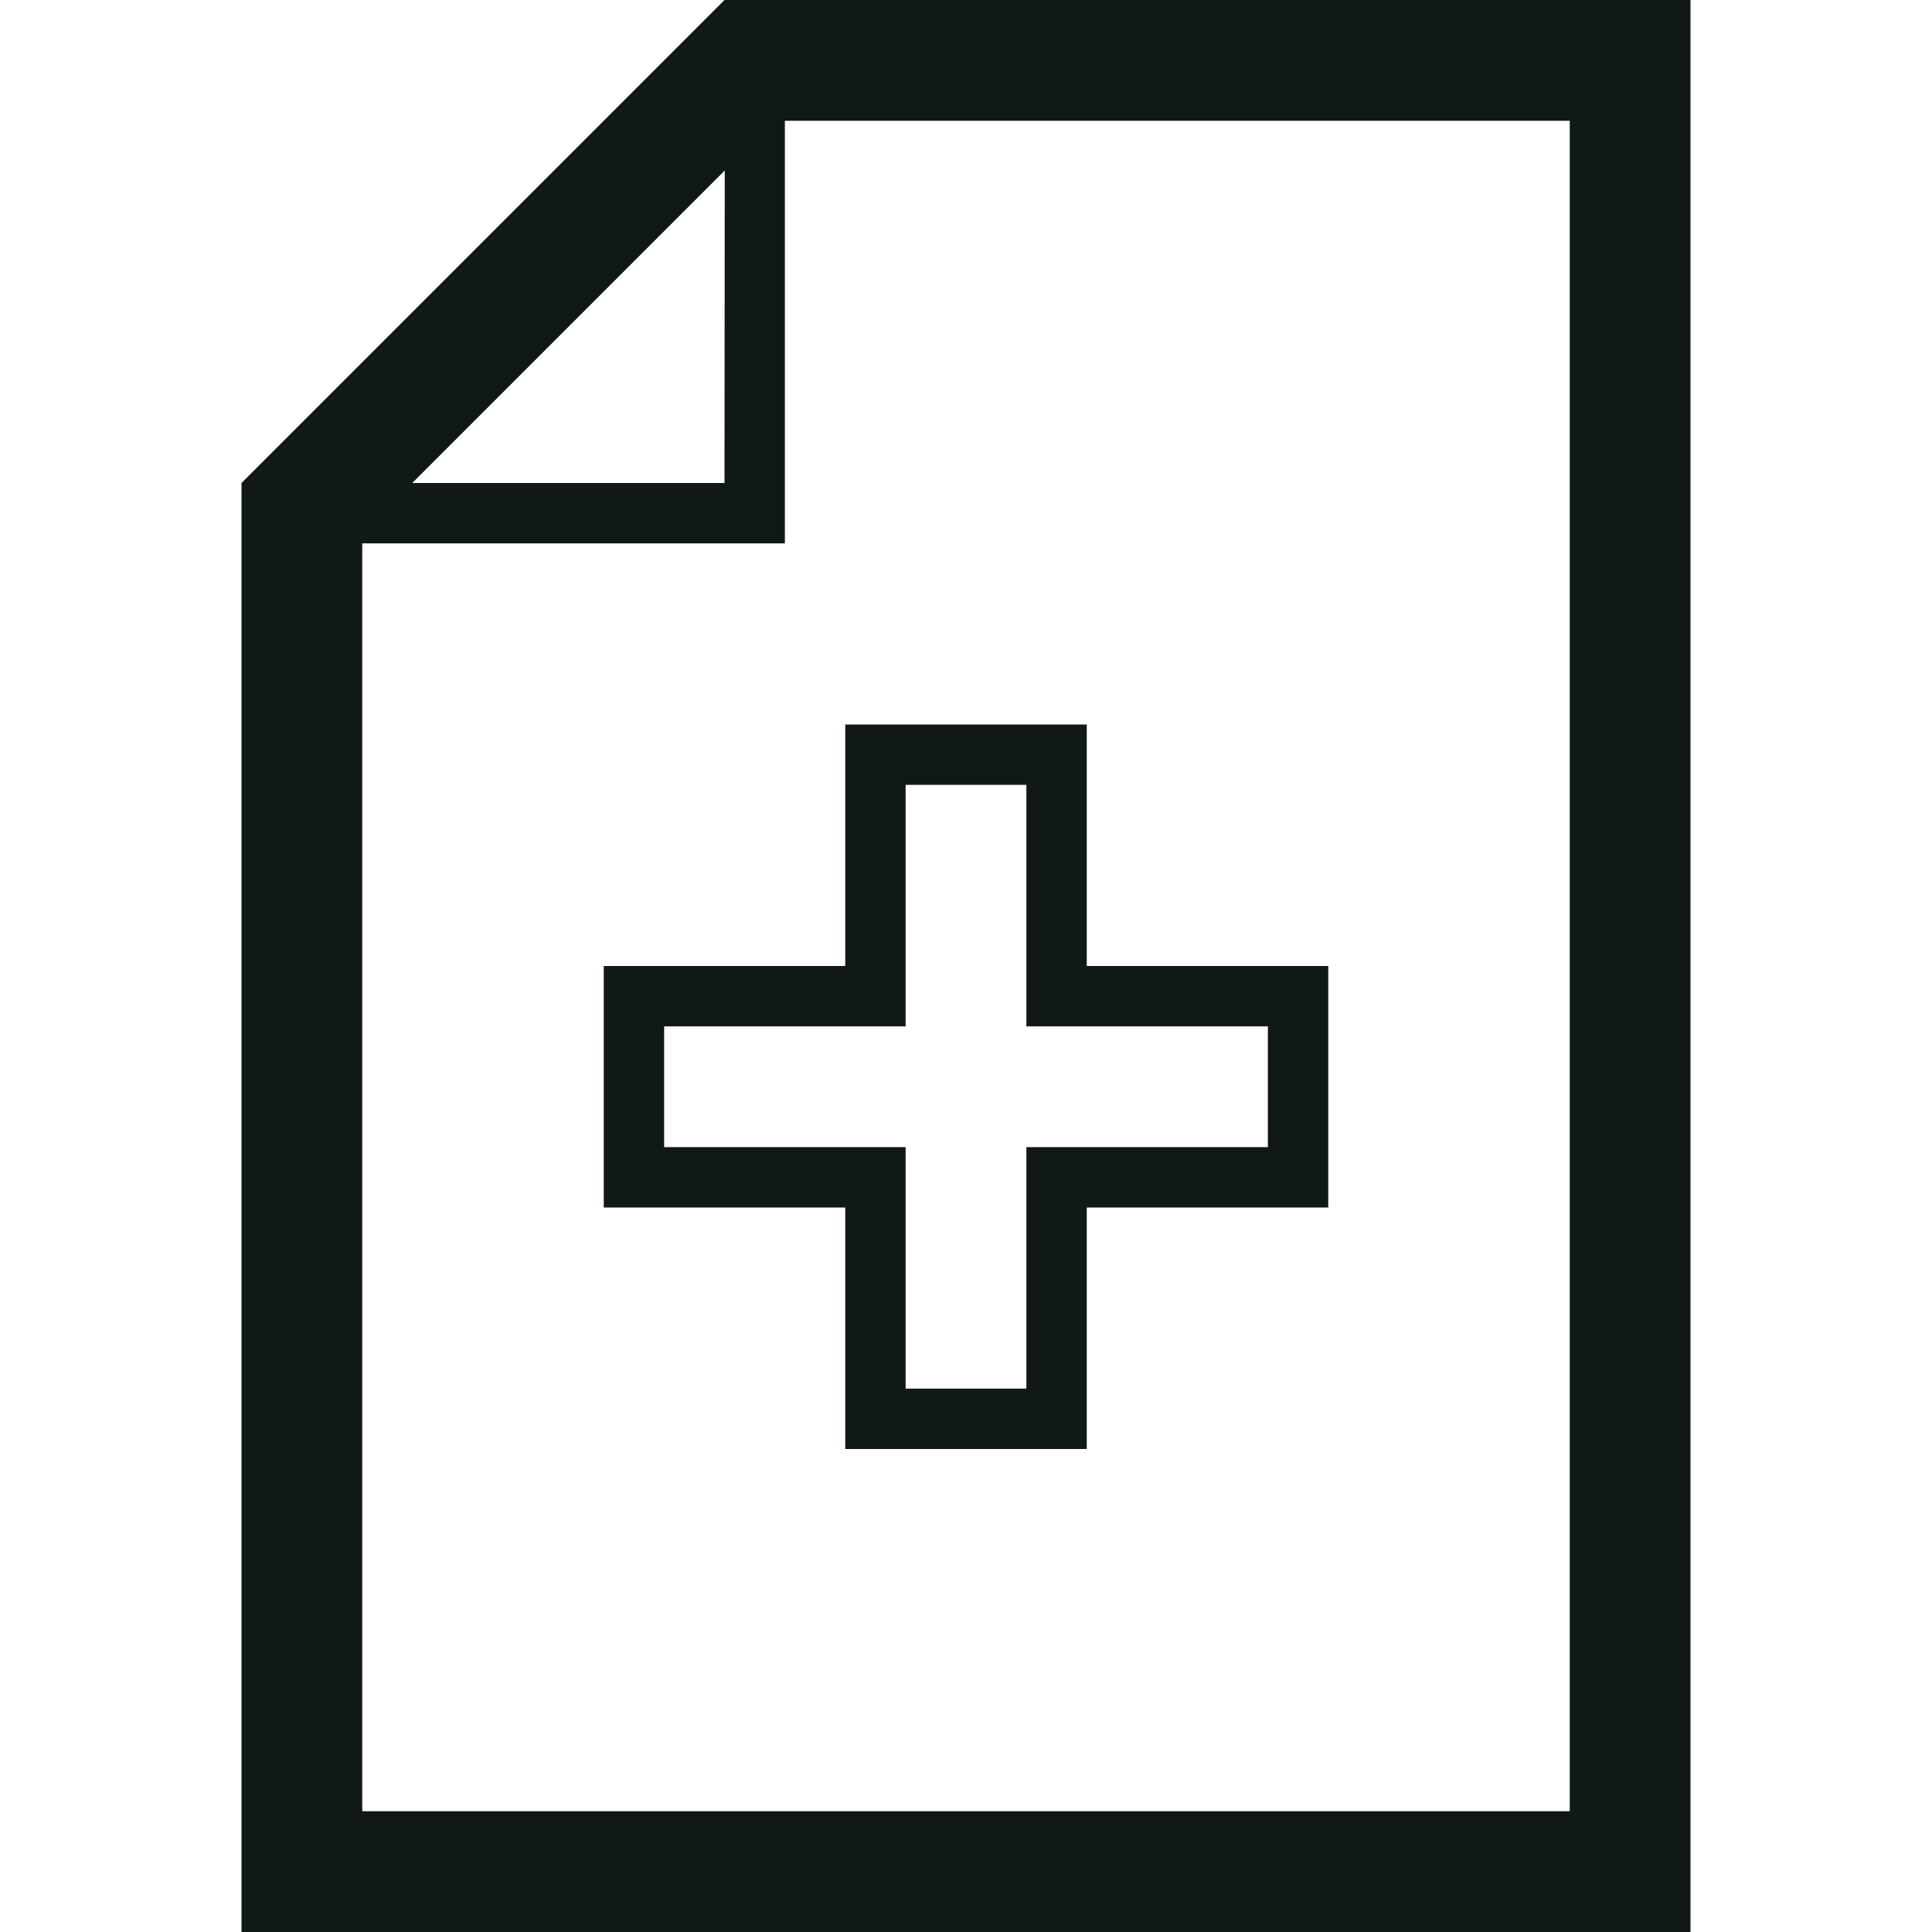 <?xml version="1.0" encoding="utf-8"?>
<svg version="1.1" id="Uploaded to svgrepo.com" xmlns="http://www.w3.org/2000/svg" xmlns:xlink="http://www.w3.org/1999/xlink" 
	 width="800px" height="800px" viewBox="0 0 32 32" xml:space="preserve">
<style type="text/css">
	.blueprint_een{fill:#111918;}
</style>
<path class="blueprint_een" d="M12,0L4,8v24h24V0H12z M12,8H6.828l5.176-5.176L12,8z M26,30H6V9h7V2h13V30z M10,16v4h4v4h4v-4
	h4v-4h-4v-4h-4v4H10z M15,17v-4h2v4h4v2h-4v4h-2v-4h-4v-2H15z"/>
</svg>